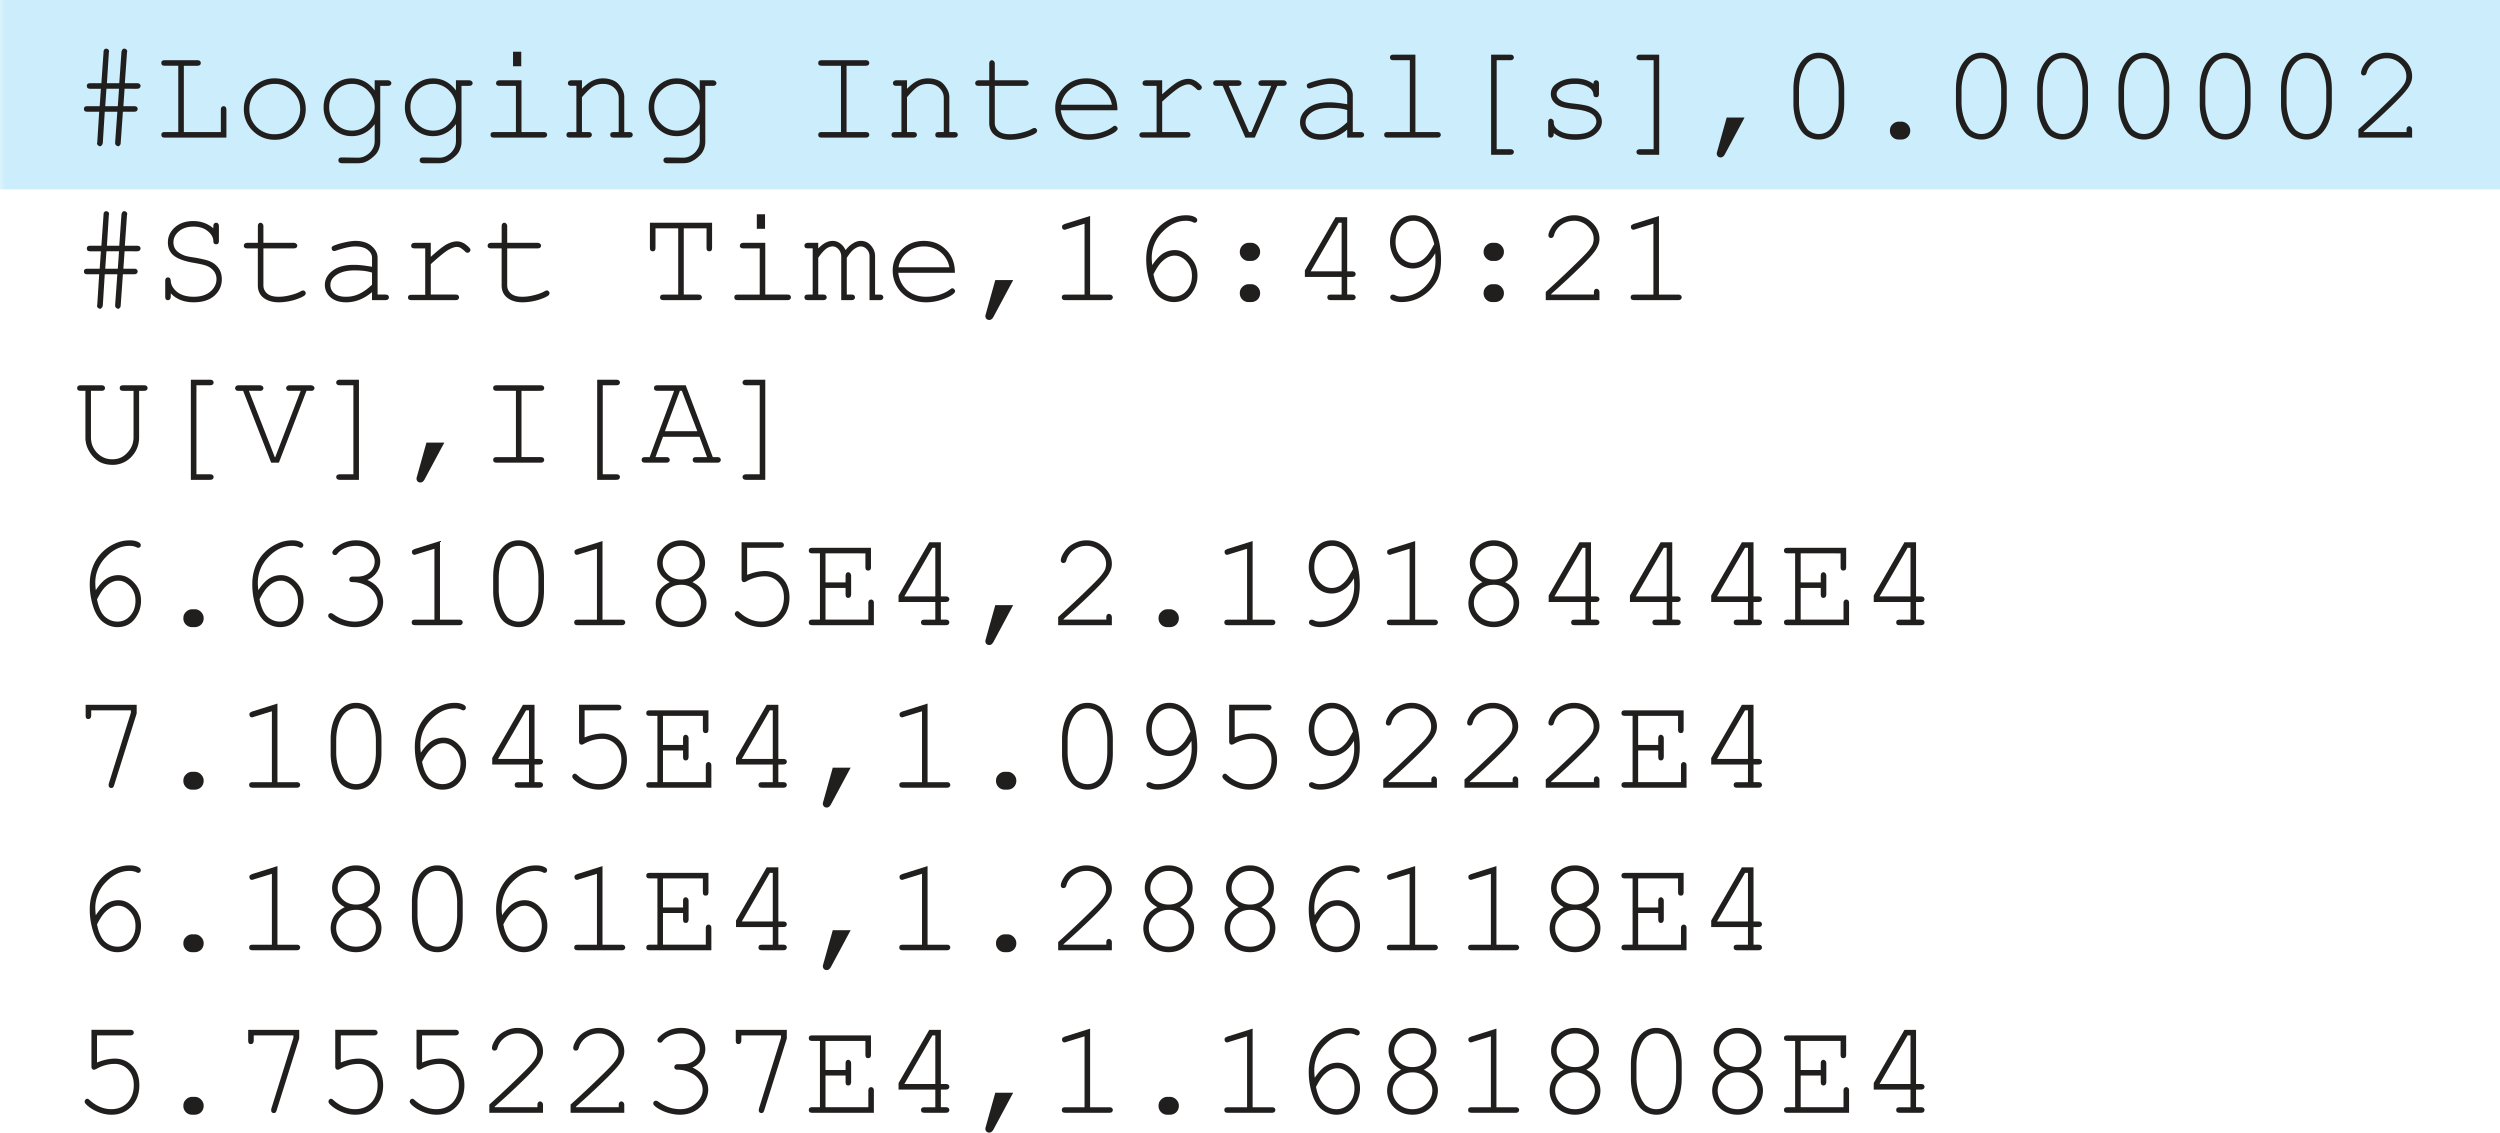 <svg xmlns="http://www.w3.org/2000/svg" xmlns:xlink="http://www.w3.org/1999/xlink" version="1.2" viewBox="0 0 161.508 73.171"><defs><symbol id="f" overflow="visible"><path d="M3.422-3.156l-.078 1.125h.687c.082 0 .14.015.172.047.04.03.063.074.063.125 0 .062-.024.109-.063.14-.031.032-.09.047-.172.047h-.718l-.141 2c0 .082-.024.14-.063.172-.03.04-.07.063-.109.063L2.922.53C2.848.488 2.812.43 2.812.36V.297l.141-1.969h-.812l-.125 2c-.012.082-.04.14-.079.172-.03.04-.07.063-.109.063L1.75.53C1.676.488 1.64.43 1.64.36l.016-.062.125-1.969h-.75c-.086 0-.148-.016-.187-.047-.031-.031-.047-.078-.047-.14 0-.051.015-.094.047-.125.039-.032.101-.047.187-.047h.782l.078-1.125h-.672c-.086 0-.149-.016-.188-.047a.218.218 0 01-.047-.14c0-.052.016-.095.047-.126.04-.031.102-.047.188-.047h.703l.14-2c0-.082.016-.14.047-.171.04-.04.082-.063.125-.063l.079.016c.07.043.109.101.109.171l-.016.063-.125 1.984h.797l.14-2c.009-.082.032-.14.063-.171a.152.152 0 01.125-.063l.078.016c.07.043.11.101.11.171l-.016.063-.14 1.984h.765c.094 0 .156.016.188.047.039.031.062.074.062.125a.196.196 0 01-.062.14c-.032.032-.094.048-.188.048zm-.36 0H2.25l-.078 1.125h.812zm0 0"/></symbol><symbol id="g" overflow="visible"><path d="M2-4.64v4.28h2.39V-1.78c0-.094.016-.157.048-.188a.172.172 0 01.14-.062c.05 0 .094.023.125.062.031.032.047.094.047.188V0H.781C.695 0 .633-.016.594-.047a.2.2 0 01-.047-.125c0-.062.015-.11.047-.14C.633-.345.695-.36.78-.36h.86v-4.282H.78c-.086 0-.148-.015-.187-.046a.165.165 0 01-.047-.125c0-.063.015-.11.047-.141C.633-4.984.695-5 .78-5H2.86c.082 0 .141.016.172.047.04.031.063.078.063.14a.152.152 0 01-.063.125c-.031.032-.09.047-.172.047zm0 0"/></symbol><symbol id="h" overflow="visible"><path d="M4.625-1.844c0 .555-.2 1.024-.594 1.407A1.913 1.913 0 012.625.14a1.955 1.955 0 01-1.422-.579 1.938 1.938 0 01-.578-1.406c0-.539.191-1.004.578-1.39a1.939 1.939 0 011.422-.594c.55 0 1.02.195 1.406.578.395.387.594.855.594 1.406zm-.36 0c0-.445-.163-.828-.484-1.14-.312-.32-.699-.485-1.156-.485-.46 0-.852.164-1.172.485a1.557 1.557 0 00-.469 1.14A1.598 1.598 0 002.625-.219c.457 0 .844-.156 1.156-.469.32-.32.485-.707.485-1.156zm0 0"/></symbol><symbol id="i" overflow="visible"><path d="M3.828-3.047v-.656h.844c.082 0 .14.023.172.062.039.032.062.075.062.125a.152.152 0 01-.062.125c-.032.032-.09.047-.172.047h-.484V.25c0 .238-.055.453-.157.64-.062.126-.18.255-.343.391a1.696 1.696 0 01-.438.282c-.125.062-.297.093-.516.093H1.72c-.086 0-.149-.023-.188-.062a.171.171 0 01-.047-.125c0-.055.016-.102.047-.14.04-.032.102-.048.188-.048l1.031.016a.985.985 0 00.563-.172c.175-.105.316-.262.421-.469.063-.125.094-.277.094-.453V-.875c-.387.523-.883.781-1.484.781-.492 0-.918-.18-1.281-.547A1.824 1.824 0 01.53-1.969c0-.508.176-.945.531-1.312.364-.364.79-.547 1.282-.547.601 0 1.097.262 1.484.781zm0 1.078c0-.414-.148-.77-.437-1.062a1.387 1.387 0 00-1.032-.438c-.398 0-.742.149-1.03.438A1.448 1.448 0 00.89-1.97c0 .43.144.79.437 1.078.29.293.633.438 1.031.438.407 0 .75-.145 1.032-.438.289-.289.437-.648.437-1.078zm0 0"/></symbol><symbol id="j" overflow="visible"><path d="M2.797-5.547v.938h-.531v-.938zm.015 1.844V-.36H4.22c.093 0 .156.015.187.046.04.032.063.079.063.141 0 .043-.024.086-.063.125C4.375-.016 4.313 0 4.22 0H1.047C.96 0 .898-.016.859-.047a.2.2 0 01-.046-.125c0-.062.015-.11.046-.14.04-.032.102-.047.188-.047h1.406v-2.985H1.406c-.086 0-.148-.015-.187-.047a.165.165 0 01-.047-.125c0-.05.016-.093.047-.125.039-.039.101-.062.187-.062zm0 0"/></symbol><symbol id="k" overflow="visible"><path d="M1.469-3.703v.547c.25-.25.472-.422.672-.516.207-.101.437-.156.687-.156.27 0 .52.058.75.172.156.086.297.226.422.422.133.199.203.402.203.609v2.266H4.5c.094 0 .156.015.188.046.039.032.062.079.062.141 0 .043-.023.086-.063.125C4.657-.016 4.595 0 4.5 0h-.953c-.094 0-.164-.016-.203-.047a.2.2 0 01-.047-.125c0-.062.015-.11.047-.14.039-.032.11-.047.203-.047h.297v-2.204c0-.25-.094-.46-.281-.64-.18-.176-.422-.266-.735-.266-.242 0-.45.055-.625.156-.168.094-.414.329-.734.704v2.25h.406c.082 0 .14.015.172.046.039.032.062.079.062.141 0 .043-.023.086-.062.125-.031.031-.09.047-.172.047H.703C.617 0 .555-.016.516-.047a.2.2 0 01-.047-.125c0-.062.015-.11.047-.14C.555-.345.617-.36.703-.36h.406v-2.985H.797c-.086 0-.149-.015-.188-.047a.165.165 0 01-.046-.125c0-.05.015-.093.046-.125.04-.039.102-.062.188-.062zm0 0"/></symbol><symbol id="m" overflow="visible"><path d="M2.813-4.64v4.28H4.03c.094 0 .157.016.188.047.039.032.062.079.062.141 0 .043-.023.086-.062.125C4.187-.016 4.125 0 4.03 0H1.22c-.086 0-.149-.016-.188-.047a.2.2 0 01-.047-.125c0-.062.016-.11.047-.14.04-.032.102-.047.188-.047h1.234v-4.282H1.22c-.086 0-.149-.015-.188-.046a.165.165 0 01-.047-.125c0-.063.016-.11.047-.141.04-.031.102-.047.188-.047H4.03c.094 0 .157.016.188.047.039.031.062.078.062.14a.152.152 0 01-.062.125c-.032.032-.094.047-.188.047zm0 0"/></symbol><symbol id="n" overflow="visible"><path d="M1.89-3.703h1.954c.082 0 .14.023.172.062.039.032.062.075.062.125a.152.152 0 01-.062.125c-.032.032-.09.047-.172.047H1.89v2.39c0 .212.082.388.25.532.164.137.41.203.734.203.238 0 .5-.035.781-.11.281-.07.5-.155.656-.25a.36.36 0 01.141-.046c.05 0 .094.023.125.063.031.03.047.07.047.109a.2.2 0 01-.047.125c-.094.094-.32.2-.672.312a3.716 3.716 0 01-1.015.157c-.418 0-.75-.102-1-.297-.243-.196-.36-.461-.36-.797v-2.39H.86c-.086 0-.148-.016-.187-.048a.165.165 0 01-.047-.125c0-.05.016-.093.047-.125.039-.039.101-.062.187-.062h.672v-1.063c0-.082.016-.14.047-.171A.152.152 0 011.703-5c.05 0 .094.023.125.063.04.03.063.09.063.171zm0 0"/></symbol><symbol id="o" overflow="visible"><path d="M4.563-1.766H.905c.063.47.254.844.578 1.125.332.282.739.422 1.22.422.269 0 .55-.039.843-.125.289-.094.531-.21.719-.36.05-.038.097-.062.14-.062.04 0 .078.024.11.063.039.031.062.074.062.125 0 .043-.027.09-.078.14-.137.137-.383.266-.734.391-.344.125-.7.188-1.063.188-.617 0-1.133-.196-1.547-.594a2 2 0 01-.61-1.469c0-.52.192-.969.579-1.344.383-.375.863-.562 1.438-.562.582 0 1.062.195 1.437.578.383.387.57.883.563 1.484zm-.36-.359a1.608 1.608 0 00-.562-.969 1.647 1.647 0 00-1.079-.375c-.417 0-.777.125-1.078.375a1.52 1.52 0 00-.562.969zm0 0"/></symbol><symbol id="p" overflow="visible"><path d="M2.203-3.703v.906c.457-.414.8-.687 1.031-.812.239-.125.457-.188.657-.188.207 0 .406.074.593.219.188.148.282.258.282.328a.196.196 0 01-.063.14.171.171 0 01-.125.047.155.155 0 01-.078-.015.365.365 0 01-.11-.094 1.933 1.933 0 00-.265-.203.479.479 0 00-.219-.063c-.156 0-.344.063-.562.188-.219.125-.602.434-1.14.922V-.36H3.78c.094 0 .156.015.188.046.039.032.062.079.062.141 0 .043-.023.086-.062.125C3.938-.016 3.875 0 3.78 0H.97C.883 0 .82-.016.78-.047a.165.165 0 01-.047-.125c0-.05.016-.094.047-.125.04-.031.102-.047.188-.047h.875v-3h-.672c-.086 0-.149-.015-.188-.047a.165.165 0 01-.046-.125c0-.05.015-.093.046-.125.04-.039.102-.062.188-.062zm0 0"/></symbol><symbol id="q" overflow="visible"><path d="M2.938 0h-.61L.86-3.344H.484c-.086 0-.148-.015-.187-.047a.165.165 0 01-.047-.125c0-.05.016-.093.047-.125.039-.039.101-.062.187-.062h1.36c.082 0 .14.023.172.062.039.032.062.075.062.125a.152.152 0 01-.062.125c-.032.032-.09.047-.172.047H1.25L2.563-.359h.156L4-3.344h-.594c-.086 0-.148-.015-.187-.047a.165.165 0 01-.047-.125c0-.05.015-.093.047-.125.039-.039.101-.062.187-.062h1.36c.082 0 .14.023.171.062.04.032.063.075.063.125a.152.152 0 01-.063.125c-.03.032-.09.047-.171.047H4.39zm0 0"/></symbol><symbol id="r" overflow="visible"><path d="M3.656 0v-.516c-.523.438-1.078.657-1.672.657C1.554.14 1.22.03.97-.188a1.03 1.03 0 01-.36-.796c0-.352.16-.657.485-.907.32-.257.785-.39 1.39-.39.164 0 .344.011.532.031.195.023.41.055.64.094v-.578c0-.196-.094-.368-.281-.516-.18-.145-.45-.219-.813-.219-.28 0-.671.086-1.171.25a.886.886 0 01-.172.047.165.165 0 01-.125-.047.218.218 0 01-.047-.14c0-.051.016-.086.047-.11.039-.039.203-.101.484-.187.438-.114.77-.172 1-.172.457 0 .813.117 1.063.344.25.218.375.468.375.75V-.36H4.5c.082 0 .145.015.188.046.039.032.062.079.062.141 0 .043-.023.086-.063.125A.316.316 0 014.5 0zm0-1.781a3.197 3.197 0 00-.531-.11 5.74 5.74 0 00-.594-.03c-.523 0-.93.109-1.219.327-.23.168-.343.371-.343.61a.69.69 0 00.25.546c.176.149.426.22.75.22.312 0 .597-.063.86-.188.269-.125.546-.32.827-.594zm0 0"/></symbol><symbol id="s" overflow="visible"><path d="M2.813-5.36v5h1.406c.082 0 .14.016.172.047.039.032.062.079.062.141 0 .043-.023.086-.062.125C4.359-.016 4.3 0 4.219 0H1.03C.945 0 .883-.016.844-.047a.2.2 0 01-.047-.125c0-.062.015-.11.047-.14.039-.032.101-.047.187-.047h1.422V-5H1.422c-.094 0-.164-.016-.203-.047-.032-.031-.047-.078-.047-.14 0-.051.016-.094.047-.125.039-.032.11-.047.203-.047zm0 0"/></symbol><symbol id="t" overflow="visible"><path d="M2.813-5V.75h.859c.094 0 .156.016.187.047.04.031.063.07.063.125 0 .062-.024.11-.063.14-.03.032-.093.047-.187.047H2.453v-6.468h1.219c.094 0 .156.015.187.046.04.032.063.079.063.141a.152.152 0 01-.063.125c-.03.031-.093.047-.187.047zm0 0"/></symbol><symbol id="u" overflow="visible"><path d="M3.813-3.469c0-.082.015-.14.046-.172a.152.152 0 01.125-.062c.063 0 .11.023.141.062.031.032.047.094.047.188v.61c0 .085-.016.148-.047.187-.031.031-.078.047-.14.047a.2.2 0 01-.126-.047c-.03-.031-.046-.078-.046-.14a.58.58 0 00-.266-.423c-.23-.164-.54-.25-.922-.25-.406 0-.719.086-.938.25-.167.125-.25.262-.25.406 0 .168.098.31.297.422.133.086.395.149.782.188.488.055.832.117 1.03.187.27.106.474.246.61.422a.889.889 0 01.203.563c0 .304-.148.574-.437.812-.293.239-.719.36-1.281.36-.575 0-1.04-.145-1.391-.438 0 .106-.012.172-.031.203a.159.159 0 01-.063.063C1.133-.008 1.102 0 1.063 0a.165.165 0 01-.125-.047C.905-.086.89-.148.89-.234v-.75c0-.082.015-.141.046-.172a.152.152 0 01.125-.063c.051 0 .094.024.125.063.04.031.063.078.063.14 0 .125.031.235.094.329.101.136.265.25.484.343.219.086.484.125.797.125.469 0 .813-.082 1.031-.25C3.883-.645 4-.832 4-1.03c0-.219-.117-.395-.344-.532-.23-.132-.57-.222-1.015-.265-.45-.05-.774-.113-.97-.188a.996.996 0 01-.452-.328.798.798 0 01-.157-.484c0-.3.149-.54.454-.719.3-.187.664-.281 1.093-.281.489 0 .891.121 1.204.36zm0 0"/></symbol><symbol id="v" overflow="visible"><path d="M2.453.75V-5h-.86c-.085 0-.148-.016-.187-.047a.142.142 0 01-.062-.125c0-.062.02-.11.062-.14.04-.032.102-.047.188-.047h1.218v6.468H1.595c-.086 0-.149-.015-.188-.046-.043-.032-.062-.079-.062-.141 0-.055.02-.094.062-.125.04-.031.102-.047.188-.047zm0 0"/></symbol><symbol id="w" overflow="visible"><path d="M1.922-1.297h1.156l-1.265 2.36c-.075.144-.168.218-.282.218a.257.257 0 01-.187-.078.267.267 0 01-.063-.172c0-.031.004-.062.016-.093zm0 0"/></symbol><symbol id="x" overflow="visible"><path d="M4.266-3.125v.89c0 .774-.184 1.383-.547 1.829a1.332 1.332 0 01-1.094.531c-.21 0-.406-.043-.594-.125a1.261 1.261 0 01-.469-.344 1.918 1.918 0 01-.28-.453 2.942 2.942 0 01-.204-.578 3.55 3.55 0 01-.094-.86v-.89c0-.77.18-1.379.547-1.828.29-.352.657-.531 1.094-.531.207 0 .406.043.594.125.187.086.344.199.469.343.082.106.171.262.265.47.102.198.176.386.219.562.062.242.094.527.094.859zm-.36.047c0-.332-.047-.645-.14-.938-.094-.289-.2-.523-.313-.703a1.077 1.077 0 00-.281-.265 1.107 1.107 0 00-.547-.141c-.406 0-.727.21-.953.625-.219.406-.328.883-.328 1.422v.797c0 .336.047.652.14.953.094.293.204.523.329.687a.658.658 0 00.265.25.992.992 0 00.547.157c.406 0 .719-.203.938-.61.226-.414.343-.894.343-1.437zm0 0"/></symbol><symbol id="y" overflow="visible"><path d="M2.547-1.031h.156c.156 0 .29.058.406.172.114.117.172.25.172.406a.574.574 0 01-.172.422.6.6 0 01-.406.156h-.156a.56.56 0 01-.578-.578c0-.164.054-.3.172-.406a.558.558 0 01.406-.172zm0 0"/></symbol><symbol id="z" overflow="visible"><path d="M1.078-.36h2.766V-.5c0-.082.015-.14.047-.172a.152.152 0 01.125-.062c.05 0 .093.023.125.062.039.031.062.09.062.172V0H.734v-.531a64.756 64.756 0 002.125-2c.32-.313.54-.54.657-.688.125-.156.207-.285.25-.39.039-.114.062-.227.062-.344 0-.313-.125-.582-.375-.813a1.223 1.223 0 00-.89-.359c-.313 0-.59.09-.829.266-.242.18-.398.402-.468.671a.398.398 0 01-.063.125.217.217 0 01-.125.047.165.165 0 01-.125-.046.165.165 0 01-.047-.125c0-.133.07-.317.219-.547.156-.239.363-.422.625-.547.258-.133.531-.203.813-.203.445 0 .832.156 1.156.468.32.305.484.653.484 1.047 0 .168-.031.32-.094.453a1.82 1.82 0 01-.28.454c-.126.167-.356.417-.688.75A46.885 46.885 0 011.078-.391zm0 0"/></symbol><symbol id="A" overflow="visible"><path d="M3.906-4.64v-.126c0-.082.016-.14.047-.171A.172.172 0 014.093-5c.052 0 .095.023.126.063.031.03.047.09.047.171v.922c0 .086-.016.149-.047.188a.171.171 0 01-.125.047.218.218 0 01-.14-.047c-.032-.031-.048-.086-.048-.172-.011-.238-.136-.453-.375-.64-.23-.188-.531-.282-.906-.282-.398 0-.715.105-.953.313-.23.199-.344.433-.344.703 0 .148.031.277.094.39.07.117.16.211.266.281.113.075.238.137.375.188.132.043.347.086.64.125.488.086.82.168 1 .25a1.3 1.3 0 01.563.469c.125.187.187.418.187.687 0 .418-.164.774-.484 1.063C3.645 0 3.203.14 2.64.14c-.625 0-1.121-.192-1.485-.579v.204c0 .086-.023.148-.062.187A.171.171 0 01.969 0a.165.165 0 01-.125-.047C.813-.086.797-.148.797-.234v-1c0-.082.015-.141.047-.172a.152.152 0 01.125-.063c.05 0 .094.016.125.047s.05.09.062.172c.008.262.145.5.407.719.269.21.628.312 1.078.312.445 0 .8-.11 1.062-.328.27-.226.406-.5.406-.812a.863.863 0 00-.156-.5 1.084 1.084 0 00-.453-.344c-.137-.063-.418-.129-.844-.203-.594-.102-1.023-.254-1.281-.453-.273-.207-.406-.5-.406-.875s.148-.696.453-.97c.3-.269.695-.405 1.187-.405.5 0 .93.156 1.297.468zm0 0"/></symbol><symbol id="B" overflow="visible"><path d="M2.797-4.64v4.28h.937c.082 0 .141.016.172.047.04.032.063.079.063.141 0 .043-.024.086-.063.125-.031.031-.09.047-.172.047H1.516c-.094 0-.164-.016-.204-.047a.2.2 0 01-.046-.125c0-.062.015-.11.046-.14.04-.032.11-.047.204-.047h.921v-4.282H.97v1.25c0 .086-.016.149-.047.188a.171.171 0 01-.125.047.218.218 0 01-.14-.047c-.032-.04-.048-.102-.048-.188V-5h4.016v1.61c0 .085-.016.148-.047.187a.171.171 0 01-.125.047.218.218 0 01-.14-.047c-.032-.04-.047-.102-.047-.188v-1.25zm0 0"/></symbol><symbol id="C" overflow="visible"><path d="M.984-3.703v.36c.313-.321.618-.485.922-.485a.79.79 0 01.485.156c.144.094.265.242.359.438.156-.196.316-.344.484-.438a.93.93 0 01.485-.156.83.83 0 01.625.25c.207.219.312.46.312.719v2.5h.297c.082 0 .14.015.172.046.04.032.063.079.063.141 0 .043-.024.086-.063.125-.031.031-.09.047-.172.047h-.656v-2.828a.622.622 0 00-.172-.453.525.525 0 00-.39-.188c-.126 0-.262.055-.407.156-.148.094-.312.29-.5.579V-.36h.297c.082 0 .14.015.172.046.039.032.062.079.062.141 0 .043-.023.086-.062.125-.031.031-.09.047-.172.047h-.656v-2.813a.673.673 0 00-.172-.468c-.117-.125-.242-.188-.375-.188a.701.701 0 00-.39.125c-.169.117-.352.32-.548.61V-.36h.313c.082 0 .14.015.172.046.039.032.062.079.062.141 0 .043-.023.086-.062.125-.032.031-.09.047-.172.047H.328C.242 0 .18-.016.141-.047a.2.2 0 01-.047-.125c0-.062.015-.11.047-.14C.18-.345.242-.36.328-.36h.297v-2.985H.328c-.086 0-.148-.015-.187-.047a.165.165 0 01-.047-.125c0-.05.015-.093.047-.125.039-.039.101-.062.187-.062zm0 0"/></symbol><symbol id="D" overflow="visible"><path d="M2.797-5.438v5.079H4.03c.082 0 .14.015.172.046.04.032.063.079.063.141 0 .043-.024.086-.063.125-.031.031-.09.047-.172.047H1.22c-.094 0-.164-.016-.203-.047a.2.2 0 01-.047-.125c0-.062.015-.11.047-.14.039-.032.109-.047.203-.047h1.218v-4.579l-1.171.36a.314.314 0 01-.11.031.165.165 0 01-.125-.047.2.2 0 01-.047-.125c0-.05.008-.093.032-.125.03-.02.078-.047.14-.078zm0 0"/></symbol><symbol id="E" overflow="visible"><path d="M1.563-2.266c.218-.332.44-.578.671-.734.239-.156.504-.234.797-.234.375 0 .707.164 1 .484.301.313.453.703.453 1.172 0 .43-.136.82-.406 1.172-.273.355-.648.531-1.125.531-.305 0-.59-.094-.86-.281-.273-.188-.484-.477-.64-.875a4.637 4.637 0 01-.281-1.64c0-.446.086-.868.266-1.267A2.69 2.69 0 012.78-5.266c.301-.144.63-.218.985-.218.238 0 .437.046.593.14.07.043.11.102.11.172a.165.165 0 01-.047.125.171.171 0 01-.125.047.262.262 0 01-.125-.047 1.096 1.096 0 00-.438-.078c-.554 0-1.058.242-1.515.719a2.34 2.34 0 00-.688 1.703c0 .094.008.242.032.437zm.078.594c.101.524.27.89.5 1.11.238.218.515.328.828.328.32 0 .594-.125.812-.375.227-.25.344-.57.344-.97 0-.374-.117-.679-.344-.921-.23-.25-.484-.375-.765-.375-.282 0-.547.121-.797.36-.18.156-.371.437-.578.843zm0 0"/></symbol><symbol id="F" overflow="visible"><path d="M2.547-3.703h.156c.156 0 .29.058.406.172.114.117.172.25.172.406a.574.574 0 01-.172.422.55.55 0 01-.406.172h-.156a.544.544 0 01-.406-.172.544.544 0 01-.172-.406c0-.164.054-.305.172-.422a.558.558 0 01.406-.172zm0 2.672h.156c.156 0 .29.058.406.172.114.117.172.25.172.406a.574.574 0 01-.172.422.6.6 0 01-.406.156h-.156a.56.56 0 01-.578-.578c0-.164.054-.3.172-.406a.558.558 0 01.406-.172zm0 0"/></symbol><symbol id="G" overflow="visible"><path d="M3.297-1.5H.922v-.422l1.984-3.437h.75v3.5h.297c.094 0 .156.015.188.046.039.032.062.079.062.141 0 .043-.023.086-.062.125-.032.031-.094.047-.188.047h-.297v1.14h.297c.094 0 .156.016.188.047.039.032.062.079.062.141 0 .043-.023.086-.062.125-.032.031-.094.047-.188.047H2.625c-.094 0-.164-.016-.203-.047a.2.2 0 01-.047-.125c0-.062.016-.11.047-.14.039-.032.11-.047.203-.047h.672zm0-.36V-5h-.188L1.297-1.86zm0 0"/></symbol><symbol id="H" overflow="visible"><path d="M4.094-3.031c-.188.324-.407.57-.657.734a1.382 1.382 0 01-1.515.047 1.48 1.48 0 01-.547-.625 1.968 1.968 0 01-.203-.875c0-.438.133-.832.406-1.188.27-.363.633-.546 1.094-.546.32 0 .617.101.89.296.27.2.477.493.626.875.187.5.28 1.075.28 1.72 0 .511-.077.933-.234 1.265-.117.23-.277.453-.484.672a2.81 2.81 0 01-.703.515c-.356.176-.73.266-1.125.266-.25 0-.461-.047-.625-.14-.074-.04-.11-.098-.11-.172 0-.051.016-.094.047-.126a.2.2 0 01.125-.046c.04 0 .094.015.157.046a.783.783 0 00.375.079c.613 0 1.132-.22 1.562-.657.438-.437.656-.984.656-1.64 0-.114-.007-.281-.015-.5zm-.063-.594c-.156-.582-.351-.977-.578-1.188a1.085 1.085 0 00-.765-.312c-.313 0-.586.133-.813.39-.23.25-.344.579-.344.985 0 .387.114.71.344.969.227.25.488.375.781.375.164 0 .332-.04.5-.125.164-.094.32-.235.469-.422.094-.125.227-.348.406-.672zm0 0"/></symbol><symbol id="I" overflow="visible"><path d="M4.36-4.64v3c0 .5-.169.921-.5 1.265a1.641 1.641 0 01-1.22.516c-.324 0-.609-.07-.859-.203a1.89 1.89 0 01-.625-.641 1.702 1.702 0 01-.265-.938v-3H.594c-.086 0-.149-.015-.188-.046a.165.165 0 01-.047-.125c0-.063.02-.11.063-.141C.453-4.984.508-5 .594-5h1.328c.082 0 .14.016.172.047.039.031.062.078.062.14a.152.152 0 01-.062.125c-.031.032-.09.047-.172.047H1.25v3c0 .399.133.735.406 1.016.27.273.594.406.969.406.238 0 .453-.05.64-.156.196-.113.368-.281.516-.5.145-.227.219-.484.219-.766v-3h-.656c-.086 0-.149-.015-.188-.046a.165.165 0 01-.047-.125c0-.063.016-.11.047-.141.04-.031.102-.047.188-.047h1.328c.082 0 .14.016.172.047.039.031.062.078.062.14a.152.152 0 01-.062.125c-.032.032-.09.047-.172.047zm0 0"/></symbol><symbol id="J" overflow="visible"><path d="M2.89 0h-.5L.579-4.64H.313a.499.499 0 01-.157-.016C.133-4.664.113-4.688.094-4.72a.15.15 0 01-.032-.093c0-.04.008-.07.032-.094.02-.032.039-.051.062-.063A.302.302 0 01.313-5H1.64c.07 0 .117.012.14.031a.17.17 0 01.078.063c.02.023.032.054.032.093a.179.179 0 01-.032.094c-.023.032-.046.055-.078.063a.377.377 0 01-.14.015H.953L2.625-.359h.031l1.64-4.282H3.61a.499.499 0 01-.156-.015c-.023-.008-.043-.032-.062-.063a.15.15 0 01-.032-.093c0-.04.008-.07.032-.094.02-.032.039-.051.062-.063A.302.302 0 013.61-5h1.329c.07 0 .117.012.14.031a.17.17 0 01.078.063c.02.023.032.054.032.093a.179.179 0 01-.032.094c-.023.032-.047.055-.078.063a.377.377 0 01-.14.015h-.266zm0 0"/></symbol><symbol id="K" overflow="visible"><path d="M3.813-1.672h-2.36L.97-.359h.687c.082 0 .14.015.172.046.04.032.063.079.063.141 0 .043-.024.086-.063.125-.031.031-.09.047-.172.047H.313C.227 0 .164-.016.124-.047a.2.2 0 01-.047-.125c0-.062.016-.11.047-.14.04-.032.102-.047.188-.047h.28l1.579-4.282H1.109c-.086 0-.148-.015-.187-.046a.165.165 0 01-.047-.125c0-.063.016-.11.047-.141C.96-4.984 1.023-5 1.109-5h1.813l1.75 4.64h.281c.082 0 .14.016.172.047.04.032.063.079.063.141 0 .043-.024.086-.063.125-.031.031-.09.047-.172.047H3.61c-.086 0-.148-.016-.187-.047a.2.2 0 01-.047-.125c0-.062.016-.11.047-.14.039-.032.101-.047.187-.047h.688zm-.141-.36l-1-2.609h-.125l-.969 2.61zm0 0"/></symbol><symbol id="L" overflow="visible"><path d="M3.36-2.922c.331.149.581.352.75.61.175.261.265.53.265.812 0 .43-.18.809-.531 1.14-.344.325-.778.485-1.297.485-.313 0-.637-.063-.969-.188-.324-.132-.555-.269-.687-.406a.182.182 0 01-.063-.14c0-.051.016-.094.047-.125A.2.2 0 011-.781c.04 0 .094.023.156.062.438.324.907.485 1.407.485.406 0 .75-.13 1.03-.391.282-.258.423-.547.423-.86 0-.218-.07-.425-.204-.624a1.365 1.365 0 00-.593-.485 1.805 1.805 0 00-.781-.187c-.094 0-.165-.016-.204-.047a.165.165 0 01-.046-.125c0-.05.015-.094.046-.125a.237.237 0 01.172-.063h.313c.32 0 .586-.093.797-.28a.92.92 0 00.312-.688c0-.27-.11-.504-.328-.704-.219-.207-.508-.312-.86-.312-.25 0-.48.043-.687.125-.21.086-.375.2-.5.344-.043.062-.078.101-.11.11a.165.165 0 01-.077.015.165.165 0 01-.125-.047.165.165 0 01-.047-.125c0-.102.125-.242.375-.422a2.01 2.01 0 011.172-.36c.445 0 .816.137 1.109.407.29.273.438.594.438.969 0 .242-.075.468-.22.687a1.4 1.4 0 01-.609.5zm0 0"/></symbol><symbol id="M" overflow="visible"><path d="M3.36-2.781c.3.148.523.34.671.578.157.242.235.496.235.765 0 .43-.164.797-.485 1.11-.312.305-.699.453-1.156.453-.46 0-.852-.148-1.172-.453a1.512 1.512 0 01-.25-1.875c.156-.238.383-.43.688-.578-.262-.156-.45-.313-.563-.469a1.257 1.257 0 01-.25-.766c0-.394.149-.738.453-1.03.301-.29.664-.438 1.094-.438.426 0 .79.148 1.094.437.3.293.453.637.453 1.031 0 .282-.078.54-.234.766-.126.156-.32.313-.579.469zM3.812-4a1.07 1.07 0 00-.344-.797 1.18 1.18 0 00-.844-.328c-.336 0-.617.117-.844.344A1.04 1.04 0 001.438-4c0 .273.113.516.343.734.227.211.508.313.844.313.332 0 .613-.102.844-.313.226-.218.344-.46.344-.734zm.093 2.563c0-.313-.125-.583-.375-.813a1.24 1.24 0 00-.906-.36c-.367 0-.672.122-.922.36-.242.23-.36.5-.36.813 0 .324.118.605.36.843.25.242.555.36.922.36.363 0 .664-.118.906-.36.25-.238.375-.52.375-.844zm0 0"/></symbol><symbol id="N" overflow="visible"><path d="M1.64-5v1.75a4.12 4.12 0 01.594-.188c.196-.039.383-.062.563-.062.445 0 .82.156 1.125.469.3.312.453.73.453 1.25 0 .562-.172 1.023-.516 1.375-.336.355-.761.531-1.28.531-.337 0-.657-.074-.97-.219A2.325 2.325 0 011-.484C.895-.578.844-.656.844-.72c0-.05.015-.094.047-.125a.152.152 0 01.125-.062c.039 0 .086.027.14.078.438.398.907.594 1.407.594.425 0 .773-.141 1.046-.422.27-.29.407-.672.407-1.14 0-.407-.121-.735-.36-.985a1.157 1.157 0 00-.89-.375c-.375 0-.75.101-1.125.297a.482.482 0 01-.188.078.165.165 0 01-.125-.047.248.248 0 01-.047-.156V-5.36h2.5c.082 0 .14.015.172.046.04.032.063.079.063.141a.152.152 0 01-.063.125c-.031.031-.09.047-.172.047zm0 0"/></symbol><symbol id="O" overflow="visible"><path d="M1.453-2.406V-.36H4.22v-1.063c0-.082.015-.14.047-.172a.152.152 0 01.125-.062c.062 0 .109.023.14.062.032.032.047.09.047.172V0H.61C.523 0 .461-.016.422-.047a.2.2 0 01-.047-.125c0-.062.016-.11.047-.14C.46-.345.523-.36.609-.36h.485v-4.282H.609c-.086 0-.148-.015-.187-.046a.165.165 0 01-.047-.125c0-.063.016-.11.047-.141C.46-4.984.523-5 .609-5h3.782v1.234c0 .086-.016.149-.047.188-.032.031-.078.047-.14.047a.165.165 0 01-.126-.047c-.031-.04-.047-.102-.047-.188v-.875H1.453v1.875H2.75v-.406c0-.094.016-.156.047-.187a.152.152 0 01.125-.063c.05 0 .094.024.125.063.039.03.062.093.062.187v1.156c0 .094-.023.164-.062.204a.171.171 0 01-.125.046.165.165 0 01-.125-.046c-.031-.04-.047-.11-.047-.204v-.39zm0 0"/></symbol><symbol id="P" overflow="visible"><path d="M3.828-4.844V-5H1.266v.313c0 .093-.024.164-.063.203a.171.171 0 01-.125.046.165.165 0 01-.125-.046c-.031-.04-.047-.11-.047-.204v-.671h3.297v.562L2.75-.172a.385.385 0 01-.078.156.21.21 0 01-.11.032.165.165 0 01-.124-.047.2.2 0 01-.047-.125c0-.032.004-.07.015-.125zm0 0"/></symbol><clipPath id="c"><path d="M.176.55h161.508v12.235H.176zm0 0"/></clipPath><clipPath id="b"><path d="M0 0h162v13H0z"/></clipPath><filter height="1" width="1" y="0" x="0" filterUnits="objectBoundingBox" id="a"><feColorMatrix values="0 0 0 0 1 0 0 0 0 1 0 0 0 0 1 0 0 0 1 0" in="SourceGraphic"/></filter><mask id="d"><g filter="url(#a)"><path fill-opacity=".2" d="M0 0h190.305v99.255H0z"/></g></mask><g clip-path="url(#b)"><g clip-path="url(#c)" id="e"><path d="M161.684 12.785H.176V.551h161.508zm0 0" fill="#00abee"/></g></g></defs><g transform="translate(-14.176 -14.55)"><use height="100%" width="100%" mask="url(#d)" transform="translate(14 14)" xlink:href="#e"/><g fill="#211e1e"><use height="100%" width="100%" y="23.44" x="18.803" xlink:href="#f"/><use height="100%" width="100%" y="23.44" x="24.053" xlink:href="#g"/><use height="100%" width="100%" y="23.44" x="29.303" xlink:href="#h"/><use height="100%" width="100%" y="23.44" x="34.553" xlink:href="#i"/><use height="100%" width="100%" y="23.44" x="39.803" xlink:href="#i"/><use height="100%" width="100%" y="23.44" x="45.053" xlink:href="#j"/><use height="100%" width="100%" y="23.44" x="50.303" xlink:href="#k"/><use height="100%" width="100%" y="23.44" x="55.553" xlink:href="#i"/><use height="100%" width="100%" y="23.44" x="60.803" xlink:href="#l"/><use height="100%" width="100%" y="23.44" x="66.053" xlink:href="#m"/><use height="100%" width="100%" y="23.44" x="71.303" xlink:href="#k"/><use height="100%" width="100%" y="23.44" x="76.553" xlink:href="#n"/><use height="100%" width="100%" y="23.44" x="81.803" xlink:href="#o"/><use height="100%" width="100%" y="23.44" x="87.053" xlink:href="#p"/><use height="100%" width="100%" y="23.44" x="92.303" xlink:href="#q"/><use height="100%" width="100%" y="23.44" x="97.553" xlink:href="#r"/><use height="100%" width="100%" y="23.44" x="102.803" xlink:href="#s"/><use height="100%" width="100%" y="23.44" x="108.053" xlink:href="#t"/><use height="100%" width="100%" y="23.44" x="113.303" xlink:href="#u"/><use height="100%" width="100%" y="23.44" x="118.553" xlink:href="#v"/><use height="100%" width="100%" y="23.44" x="123.803" xlink:href="#w"/><use height="100%" width="100%" y="23.44" x="129.053" xlink:href="#x"/><use height="100%" width="100%" y="23.44" x="134.303" xlink:href="#y"/><use height="100%" width="100%" y="23.44" x="139.553" xlink:href="#x"/><use height="100%" width="100%" y="23.44" x="144.803" xlink:href="#x"/><use height="100%" width="100%" y="23.44" x="150.053" xlink:href="#x"/><use height="100%" width="100%" y="23.44" x="155.303" xlink:href="#x"/><use height="100%" width="100%" y="23.44" x="160.553" xlink:href="#x"/><use height="100%" width="100%" y="23.44" x="165.803" xlink:href="#z"/></g><g fill="#211e1e"><use height="100%" width="100%" y="33.94" x="18.803" xlink:href="#f"/><use height="100%" width="100%" y="33.94" x="24.053" xlink:href="#A"/><use height="100%" width="100%" y="33.94" x="29.303" xlink:href="#n"/><use height="100%" width="100%" y="33.94" x="34.553" xlink:href="#r"/><use height="100%" width="100%" y="33.94" x="39.803" xlink:href="#p"/><use height="100%" width="100%" y="33.94" x="45.053" xlink:href="#n"/><use height="100%" width="100%" y="33.94" x="50.303" xlink:href="#l"/><use height="100%" width="100%" y="33.94" x="55.553" xlink:href="#B"/><use height="100%" width="100%" y="33.94" x="60.803" xlink:href="#j"/><use height="100%" width="100%" y="33.94" x="66.053" xlink:href="#C"/><use height="100%" width="100%" y="33.94" x="71.303" xlink:href="#o"/><use height="100%" width="100%" y="33.94" x="76.553" xlink:href="#w"/><use height="100%" width="100%" y="33.94" x="81.803" xlink:href="#D"/><use height="100%" width="100%" y="33.94" x="87.053" xlink:href="#E"/><use height="100%" width="100%" y="33.94" x="92.303" xlink:href="#F"/><use height="100%" width="100%" y="33.94" x="97.553" xlink:href="#G"/><use height="100%" width="100%" y="33.94" x="102.803" xlink:href="#H"/><use height="100%" width="100%" y="33.94" x="108.053" xlink:href="#F"/><use height="100%" width="100%" y="33.94" x="113.303" xlink:href="#z"/><use height="100%" width="100%" y="33.94" x="118.553" xlink:href="#D"/></g><g fill="#211e1e"><use height="100%" width="100%" y="44.44" x="18.803" xlink:href="#I"/><use height="100%" width="100%" y="44.44" x="24.053" xlink:href="#t"/><use height="100%" width="100%" y="44.44" x="29.303" xlink:href="#J"/><use height="100%" width="100%" y="44.44" x="34.553" xlink:href="#v"/><use height="100%" width="100%" y="44.44" x="39.803" xlink:href="#w"/><use height="100%" width="100%" y="44.44" x="45.053" xlink:href="#m"/><use height="100%" width="100%" y="44.44" x="50.303" xlink:href="#t"/><use height="100%" width="100%" y="44.44" x="55.553" xlink:href="#K"/><use height="100%" width="100%" y="44.44" x="60.803" xlink:href="#v"/></g><g fill="#211e1e"><use height="100%" width="100%" y="54.94" x="18.803" xlink:href="#E"/><use height="100%" width="100%" y="54.94" x="24.053" xlink:href="#y"/><use height="100%" width="100%" y="54.94" x="29.303" xlink:href="#E"/><use height="100%" width="100%" y="54.94" x="34.553" xlink:href="#L"/><use height="100%" width="100%" y="54.94" x="39.803" xlink:href="#D"/><use height="100%" width="100%" y="54.94" x="45.053" xlink:href="#x"/><use height="100%" width="100%" y="54.94" x="50.303" xlink:href="#D"/><use height="100%" width="100%" y="54.94" x="55.553" xlink:href="#M"/><use height="100%" width="100%" y="54.94" x="60.803" xlink:href="#N"/><use height="100%" width="100%" y="54.94" x="66.053" xlink:href="#O"/><use height="100%" width="100%" y="54.94" x="71.303" xlink:href="#G"/><use height="100%" width="100%" y="54.94" x="76.553" xlink:href="#w"/><use height="100%" width="100%" y="54.94" x="81.803" xlink:href="#z"/><use height="100%" width="100%" y="54.94" x="87.053" xlink:href="#y"/><use height="100%" width="100%" y="54.94" x="92.303" xlink:href="#D"/><use height="100%" width="100%" y="54.94" x="97.553" xlink:href="#H"/><use height="100%" width="100%" y="54.94" x="102.803" xlink:href="#D"/><use height="100%" width="100%" y="54.94" x="108.053" xlink:href="#M"/><use height="100%" width="100%" y="54.94" x="113.303" xlink:href="#G"/><use height="100%" width="100%" y="54.94" x="118.553" xlink:href="#G"/><use height="100%" width="100%" y="54.94" x="123.803" xlink:href="#G"/><use height="100%" width="100%" y="54.94" x="129.053" xlink:href="#O"/><use height="100%" width="100%" y="54.94" x="134.303" xlink:href="#G"/></g><g fill="#211e1e"><use height="100%" width="100%" y="65.44" x="18.803" xlink:href="#P"/><use height="100%" width="100%" y="65.44" x="24.053" xlink:href="#y"/><use height="100%" width="100%" y="65.44" x="29.303" xlink:href="#D"/><use height="100%" width="100%" y="65.44" x="34.553" xlink:href="#x"/><use height="100%" width="100%" y="65.44" x="39.803" xlink:href="#E"/><use height="100%" width="100%" y="65.44" x="45.053" xlink:href="#G"/><use height="100%" width="100%" y="65.44" x="50.303" xlink:href="#N"/><use height="100%" width="100%" y="65.44" x="55.553" xlink:href="#O"/><use height="100%" width="100%" y="65.44" x="60.803" xlink:href="#G"/><use height="100%" width="100%" y="65.44" x="66.053" xlink:href="#w"/><use height="100%" width="100%" y="65.44" x="71.303" xlink:href="#D"/><use height="100%" width="100%" y="65.44" x="76.553" xlink:href="#y"/><use height="100%" width="100%" y="65.44" x="81.803" xlink:href="#x"/><use height="100%" width="100%" y="65.44" x="87.053" xlink:href="#H"/><use height="100%" width="100%" y="65.44" x="92.303" xlink:href="#N"/><use height="100%" width="100%" y="65.44" x="97.553" xlink:href="#H"/><use height="100%" width="100%" y="65.44" x="102.803" xlink:href="#z"/><use height="100%" width="100%" y="65.44" x="108.053" xlink:href="#z"/><use height="100%" width="100%" y="65.44" x="113.303" xlink:href="#z"/><use height="100%" width="100%" y="65.44" x="118.553" xlink:href="#O"/><use height="100%" width="100%" y="65.44" x="123.803" xlink:href="#G"/></g><g fill="#211e1e"><use height="100%" width="100%" y="75.94" x="18.803" xlink:href="#E"/><use height="100%" width="100%" y="75.94" x="24.053" xlink:href="#y"/><use height="100%" width="100%" y="75.94" x="29.303" xlink:href="#D"/><use height="100%" width="100%" y="75.94" x="34.553" xlink:href="#M"/><use height="100%" width="100%" y="75.94" x="39.803" xlink:href="#x"/><use height="100%" width="100%" y="75.94" x="45.053" xlink:href="#E"/><use height="100%" width="100%" y="75.94" x="50.303" xlink:href="#D"/><use height="100%" width="100%" y="75.94" x="55.553" xlink:href="#O"/><use height="100%" width="100%" y="75.94" x="60.803" xlink:href="#G"/><use height="100%" width="100%" y="75.94" x="66.053" xlink:href="#w"/><use height="100%" width="100%" y="75.94" x="71.303" xlink:href="#D"/><use height="100%" width="100%" y="75.94" x="76.553" xlink:href="#y"/><use height="100%" width="100%" y="75.94" x="81.803" xlink:href="#z"/><use height="100%" width="100%" y="75.94" x="87.053" xlink:href="#M"/><use height="100%" width="100%" y="75.94" x="92.303" xlink:href="#M"/><use height="100%" width="100%" y="75.94" x="97.553" xlink:href="#E"/><use height="100%" width="100%" y="75.94" x="102.803" xlink:href="#D"/><use height="100%" width="100%" y="75.94" x="108.053" xlink:href="#D"/><use height="100%" width="100%" y="75.94" x="113.303" xlink:href="#M"/><use height="100%" width="100%" y="75.94" x="118.553" xlink:href="#O"/><use height="100%" width="100%" y="75.94" x="123.803" xlink:href="#G"/></g><g fill="#211e1e"><use height="100%" width="100%" y="86.44" x="18.803" xlink:href="#N"/><use height="100%" width="100%" y="86.44" x="24.053" xlink:href="#y"/><use height="100%" width="100%" y="86.44" x="29.303" xlink:href="#P"/><use height="100%" width="100%" y="86.44" x="34.553" xlink:href="#N"/><use height="100%" width="100%" y="86.44" x="39.803" xlink:href="#N"/><use height="100%" width="100%" y="86.44" x="45.053" xlink:href="#z"/><use height="100%" width="100%" y="86.44" x="50.303" xlink:href="#z"/><use height="100%" width="100%" y="86.44" x="55.553" xlink:href="#L"/><use height="100%" width="100%" y="86.44" x="60.803" xlink:href="#P"/><use height="100%" width="100%" y="86.44" x="66.053" xlink:href="#O"/><use height="100%" width="100%" y="86.44" x="71.303" xlink:href="#G"/><use height="100%" width="100%" y="86.44" x="76.553" xlink:href="#w"/><use height="100%" width="100%" y="86.44" x="81.803" xlink:href="#D"/><use height="100%" width="100%" y="86.44" x="87.053" xlink:href="#y"/><use height="100%" width="100%" y="86.44" x="92.303" xlink:href="#D"/><use height="100%" width="100%" y="86.44" x="97.553" xlink:href="#E"/><use height="100%" width="100%" y="86.44" x="102.803" xlink:href="#M"/><use height="100%" width="100%" y="86.44" x="108.053" xlink:href="#D"/><use height="100%" width="100%" y="86.44" x="113.303" xlink:href="#M"/><use height="100%" width="100%" y="86.44" x="118.553" xlink:href="#x"/><use height="100%" width="100%" y="86.44" x="123.803" xlink:href="#M"/><use height="100%" width="100%" y="86.44" x="129.053" xlink:href="#O"/><use height="100%" width="100%" y="86.44" x="134.303" xlink:href="#G"/></g></g></svg>